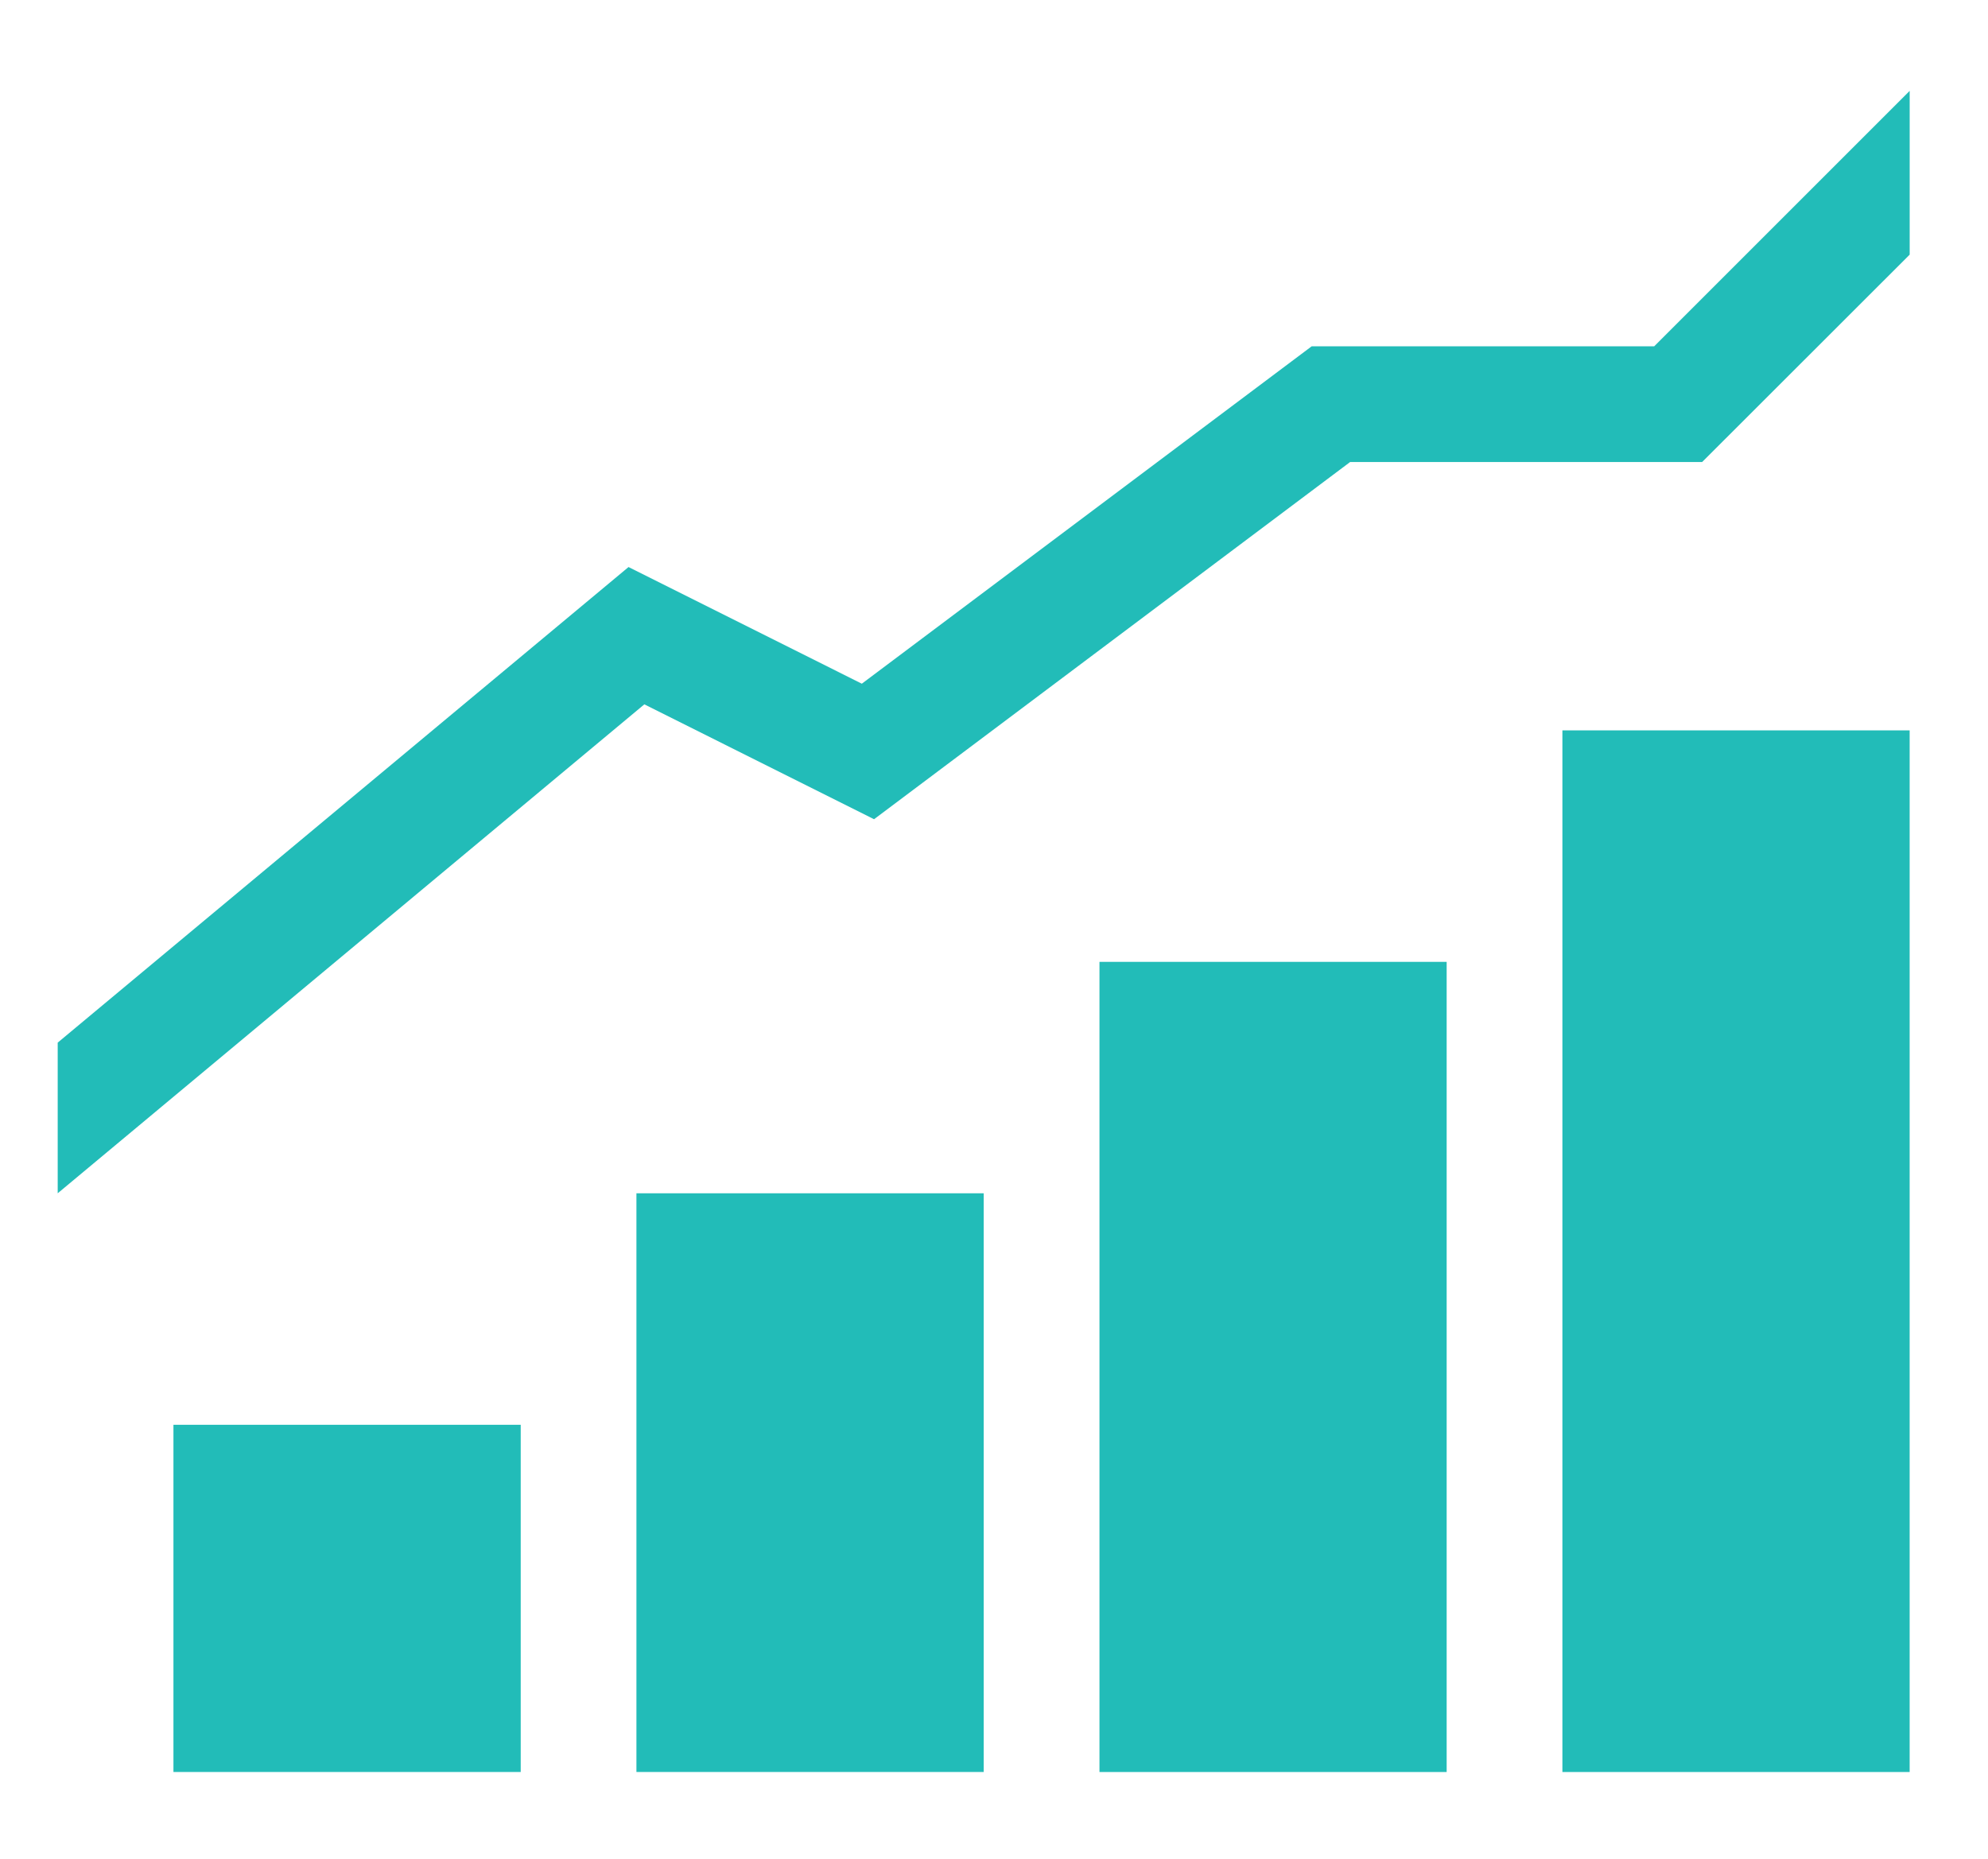 <?xml version="1.0" encoding="utf-8"?>
<!-- Generator: Adobe Illustrator 15.1.0, SVG Export Plug-In . SVG Version: 6.00 Build 0)  -->
<!DOCTYPE svg PUBLIC "-//W3C//DTD SVG 1.1//EN" "http://www.w3.org/Graphics/SVG/1.1/DTD/svg11.dtd">
<svg version="1.1" id="Слой_1" xmlns="http://www.w3.org/2000/svg" xmlns:xlink="http://www.w3.org/1999/xlink" x="0px" y="0px"
	 width="70.561px" height="66px" viewBox="0 0 70.561 66" enable-background="new 0 0 70.561 66" xml:space="preserve">
<g>
	<rect x="6.156" y="50.575" fill="#22BCB8" width="12.326" height="12.325"/>
	<rect x="22.589" y="42.358" fill="#22BCB8" width="12.326" height="20.542"/>
	<rect x="39.024" y="34.143" fill="#22BCB8" width="12.323" height="28.758"/>
	<rect x="55.455" y="25.926" fill="#22BCB8" width="12.325" height="36.975"/>
	<polygon fill="#22BCB8" points="58.714,12.292 46.557,12.292 30.589,24.269 22.309,20.128 2.048,37.01 2.048,42.358 22.87,25.002 
		31.023,29.08 47.921,16.4 60.415,16.4 67.781,9.039 67.781,3.226 	"/>
</g>
</svg>
